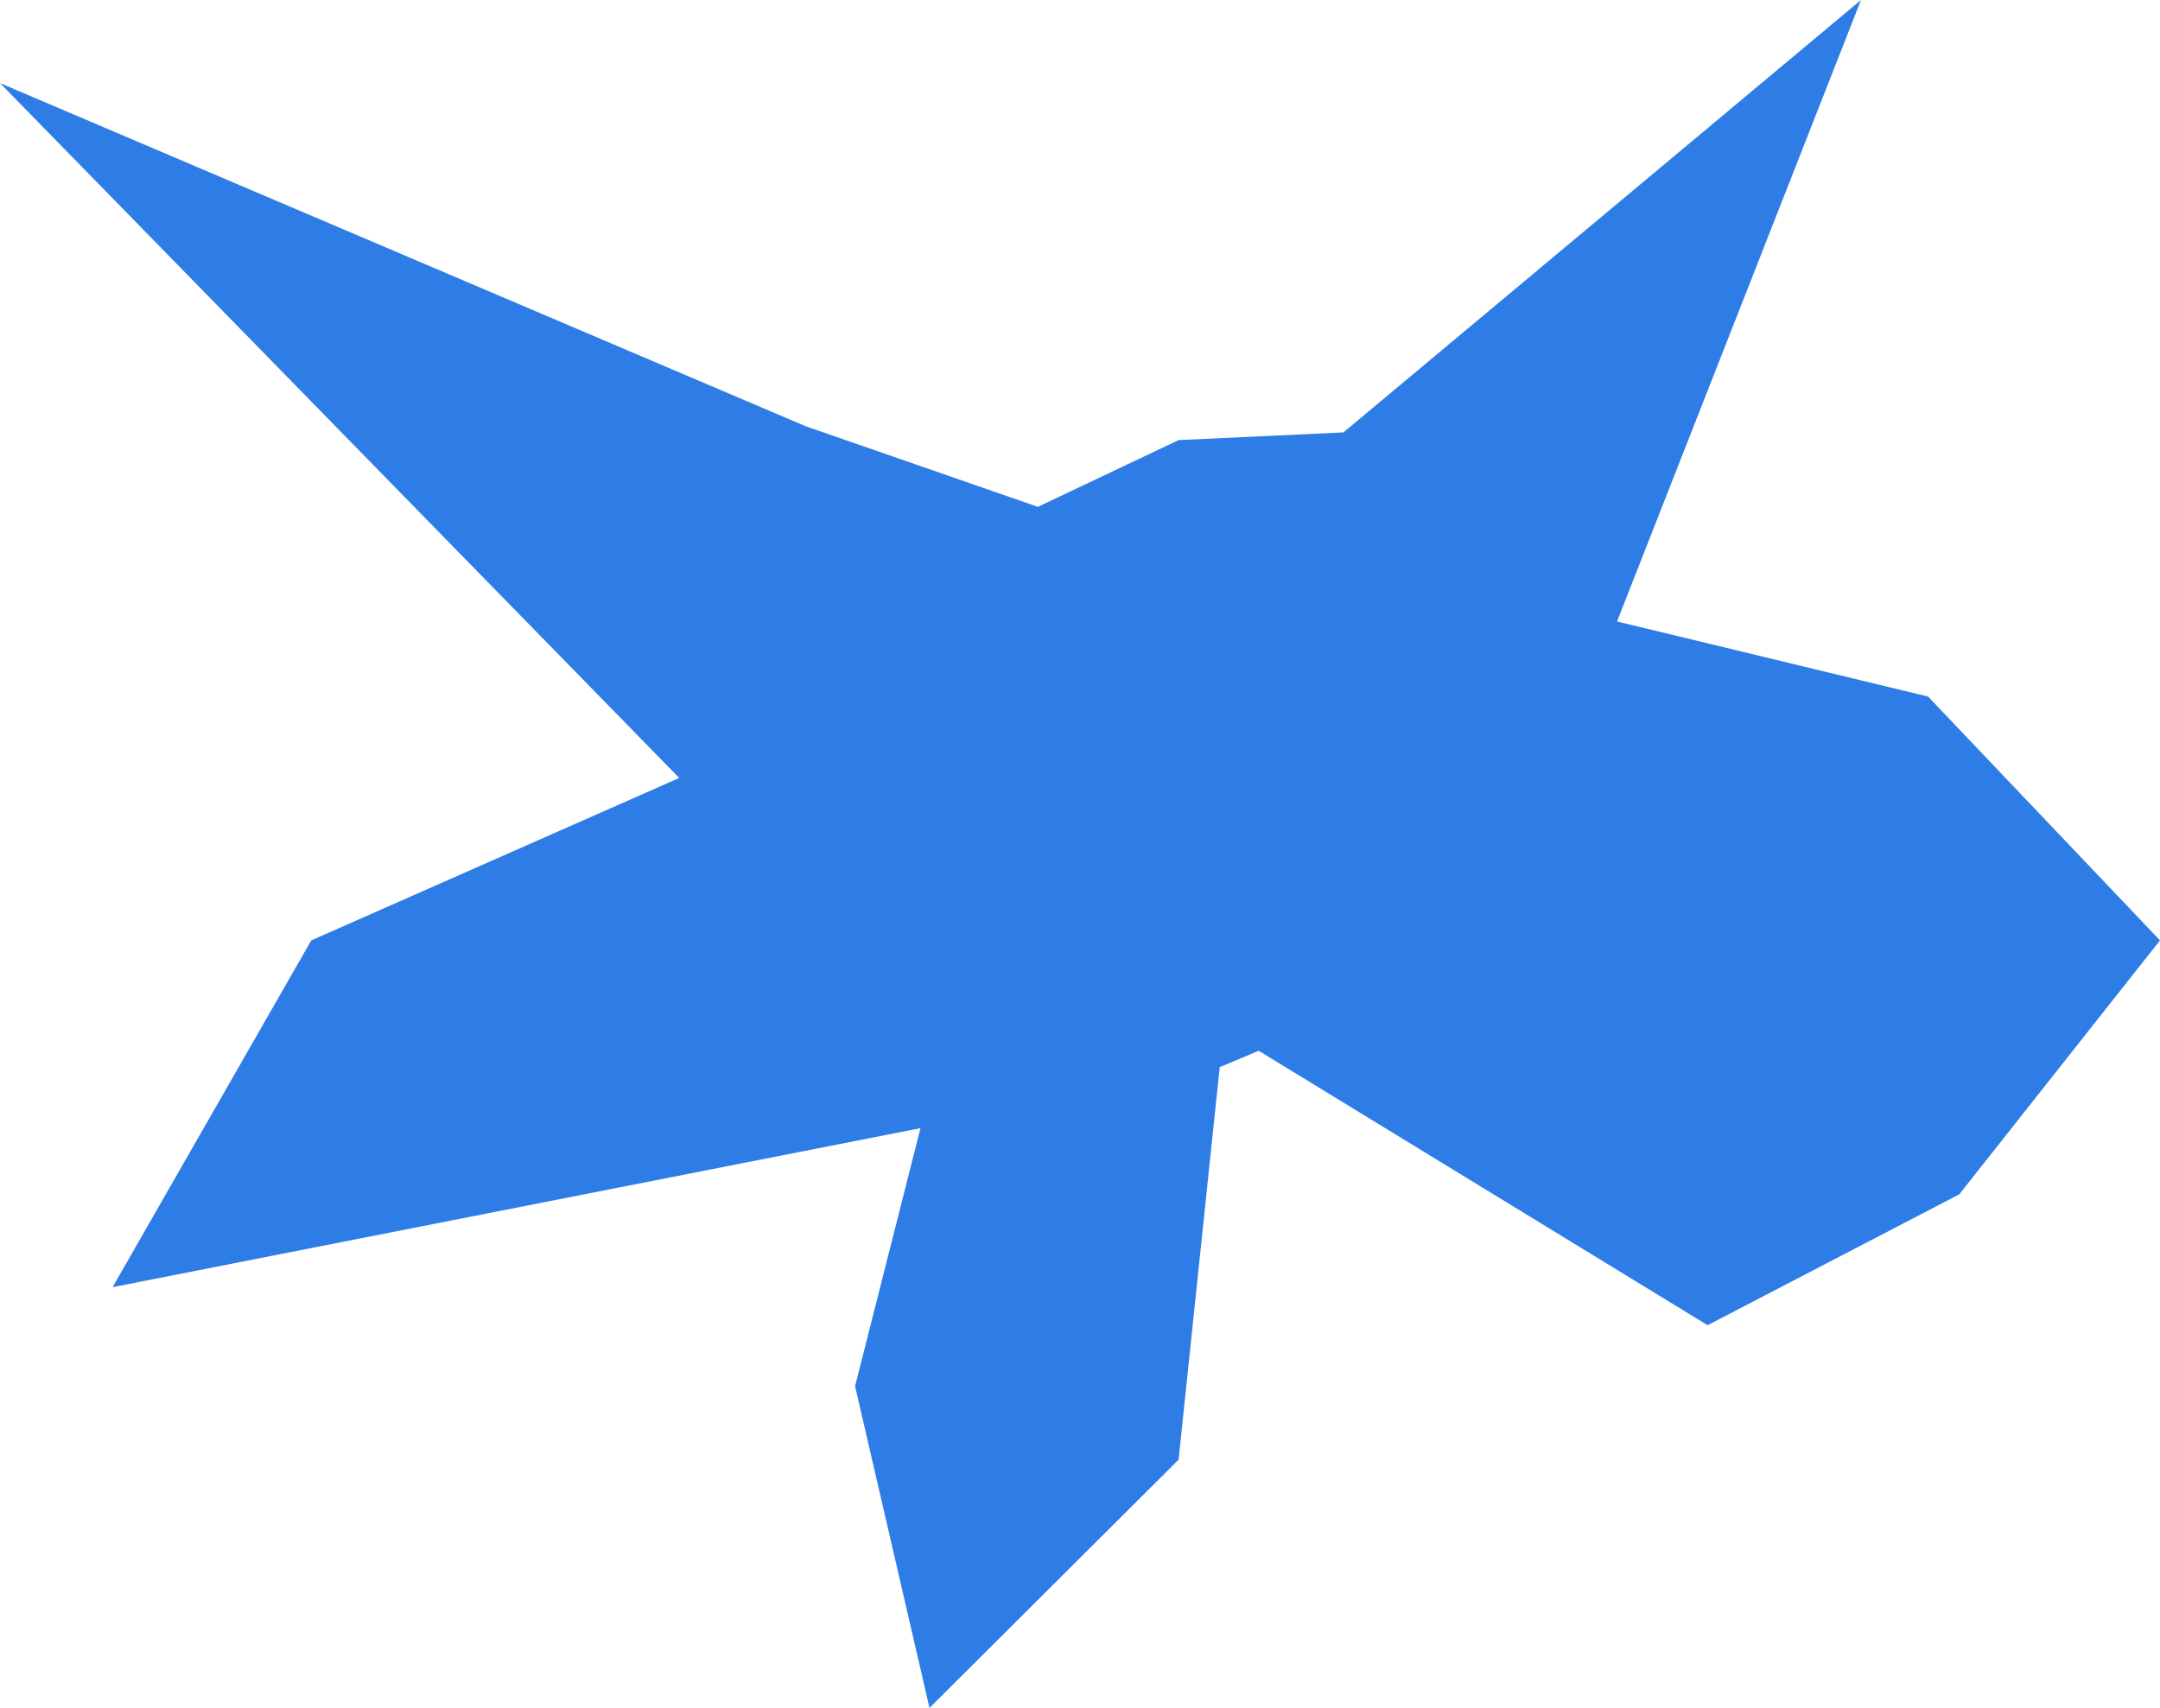 <?xml version="1.0" encoding="UTF-8"?> <svg xmlns="http://www.w3.org/2000/svg" width="1644" height="1300" viewBox="0 0 1644 1300" fill="none"> <path fill-rule="evenodd" clip-rule="evenodd" d="M1644 715.796L1491.21 909.098L1644 715.796L1491.21 909.098L1299.69 1008.71L957.999 799.816L928.339 812.27L897.032 1111.09L707.452 1300L650.801 1055.13L700.583 858.705L85.683 979.752L236.902 715.796L516.975 592.152L0 63.241L612.992 324.355L789.943 385.793L897.032 334.998L1022.51 329.134L1416.43 0L1230.74 473.04L1467.5 530.206L1644 715.796Z" fill="#2E7DE7"></path> </svg> 